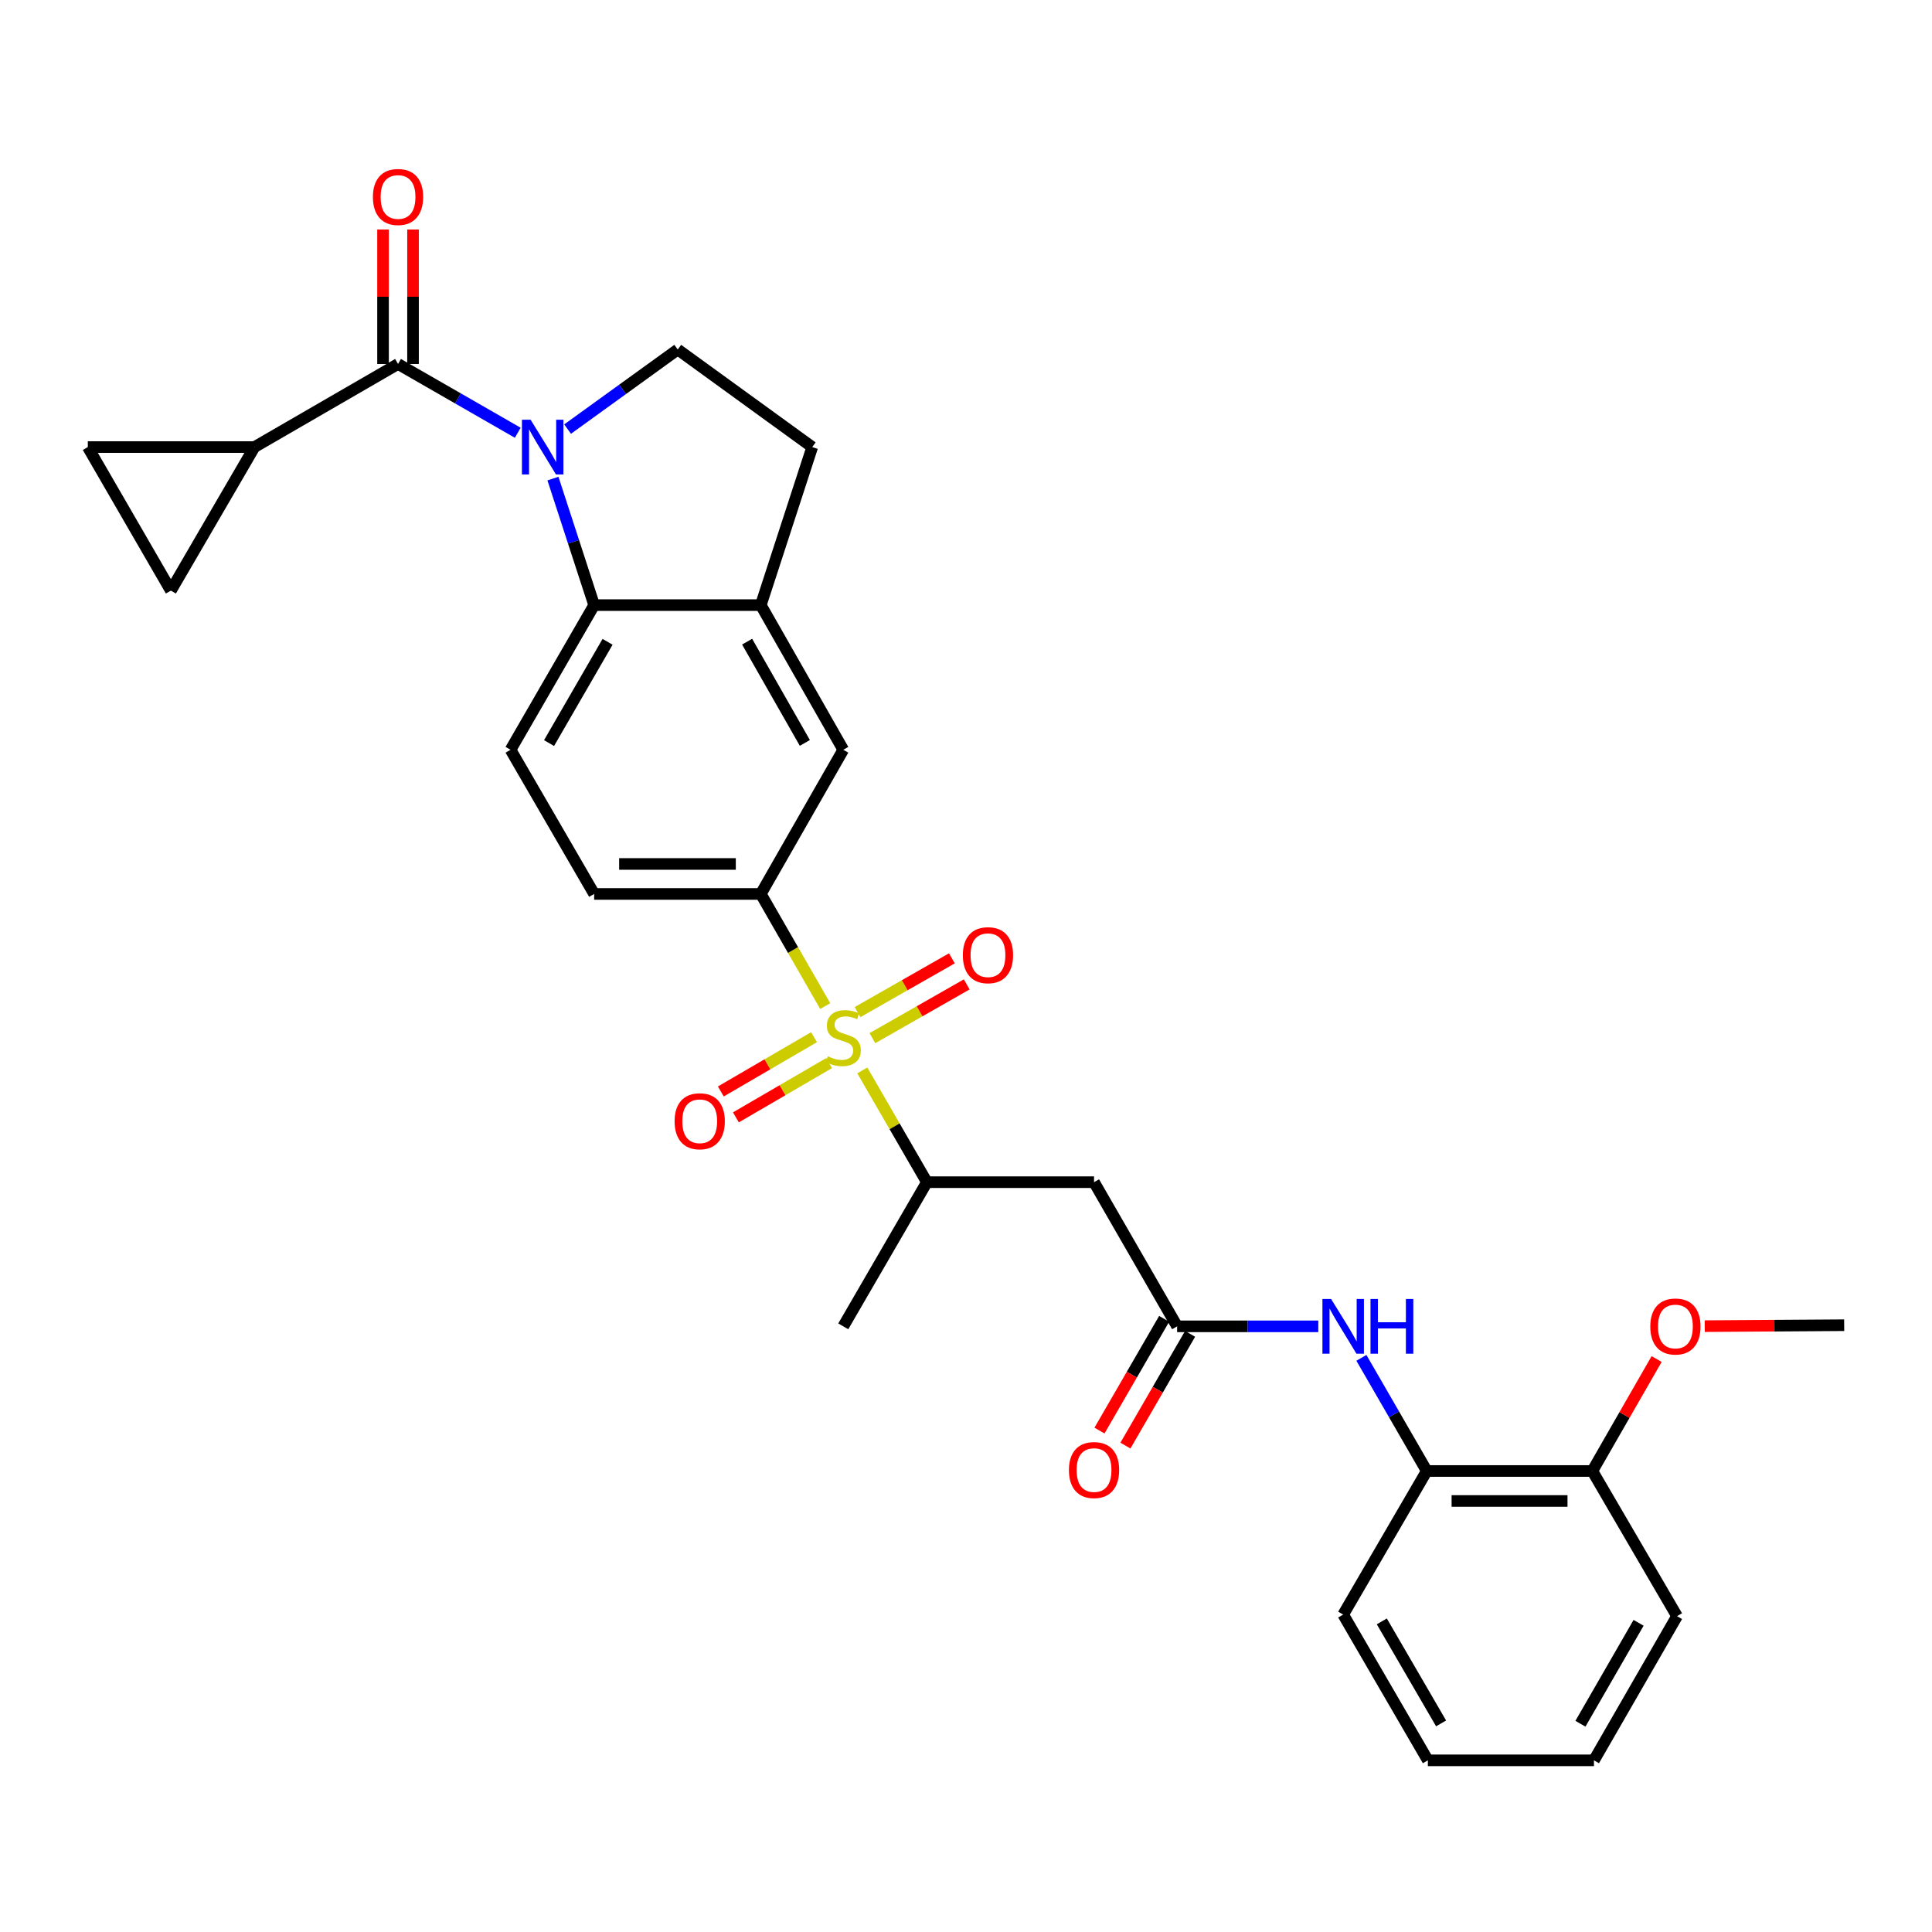 <?xml version='1.0' encoding='iso-8859-1'?>
<svg version='1.1' baseProfile='full'
              xmlns='http://www.w3.org/2000/svg'
                      xmlns:rdkit='http://www.rdkit.org/xml'
                      xmlns:xlink='http://www.w3.org/1999/xlink'
                  xml:space='preserve'
width='1000px' height='1000px' viewBox='0 0 1000 1000'>
<!-- END OF HEADER -->
<rect style='opacity:1.0;fill:#FFFFFF;stroke:none' width='1000' height='1000' x='0' y='0'> </rect>
<path class='bond-3' d='M 427.134,520.746 L 410.463,491.725' style='fill:none;fill-rule:evenodd;stroke:#CCCC00;stroke-width:6px;stroke-linecap:butt;stroke-linejoin:miter;stroke-opacity:1' />
<path class='bond-3' d='M 410.463,491.725 L 393.792,462.705' style='fill:none;fill-rule:evenodd;stroke:#000000;stroke-width:6px;stroke-linecap:butt;stroke-linejoin:miter;stroke-opacity:1' />
<path class='bond-6' d='M 446.327,554.05 L 463.045,582.97' style='fill:none;fill-rule:evenodd;stroke:#CCCC00;stroke-width:6px;stroke-linecap:butt;stroke-linejoin:miter;stroke-opacity:1' />
<path class='bond-6' d='M 463.045,582.97 L 479.762,611.889' style='fill:none;fill-rule:evenodd;stroke:#000000;stroke-width:6px;stroke-linecap:butt;stroke-linejoin:miter;stroke-opacity:1' />
<path class='bond-15' d='M 421.34,536.841 L 397.216,550.89' style='fill:none;fill-rule:evenodd;stroke:#CCCC00;stroke-width:6px;stroke-linecap:butt;stroke-linejoin:miter;stroke-opacity:1' />
<path class='bond-15' d='M 397.216,550.89 L 373.092,564.938' style='fill:none;fill-rule:evenodd;stroke:#FF0000;stroke-width:6px;stroke-linecap:butt;stroke-linejoin:miter;stroke-opacity:1' />
<path class='bond-15' d='M 429.151,550.254 L 405.027,564.302' style='fill:none;fill-rule:evenodd;stroke:#CCCC00;stroke-width:6px;stroke-linecap:butt;stroke-linejoin:miter;stroke-opacity:1' />
<path class='bond-15' d='M 405.027,564.302 L 380.902,578.351' style='fill:none;fill-rule:evenodd;stroke:#FF0000;stroke-width:6px;stroke-linecap:butt;stroke-linejoin:miter;stroke-opacity:1' />
<path class='bond-16' d='M 451.553,537.347 L 475.965,523.434' style='fill:none;fill-rule:evenodd;stroke:#CCCC00;stroke-width:6px;stroke-linecap:butt;stroke-linejoin:miter;stroke-opacity:1' />
<path class='bond-16' d='M 475.965,523.434 L 500.376,509.521' style='fill:none;fill-rule:evenodd;stroke:#FF0000;stroke-width:6px;stroke-linecap:butt;stroke-linejoin:miter;stroke-opacity:1' />
<path class='bond-16' d='M 443.868,523.862 L 468.279,509.949' style='fill:none;fill-rule:evenodd;stroke:#CCCC00;stroke-width:6px;stroke-linecap:butt;stroke-linejoin:miter;stroke-opacity:1' />
<path class='bond-16' d='M 468.279,509.949 L 492.69,496.036' style='fill:none;fill-rule:evenodd;stroke:#FF0000;stroke-width:6px;stroke-linecap:butt;stroke-linejoin:miter;stroke-opacity:1' />
<path class='bond-0' d='M 286.204,247.716 L 296.867,280.459' style='fill:none;fill-rule:evenodd;stroke:#0000FF;stroke-width:6px;stroke-linecap:butt;stroke-linejoin:miter;stroke-opacity:1' />
<path class='bond-0' d='M 296.867,280.459 L 307.529,313.202' style='fill:none;fill-rule:evenodd;stroke:#000000;stroke-width:6px;stroke-linecap:butt;stroke-linejoin:miter;stroke-opacity:1' />
<path class='bond-1' d='M 267.994,223.996 L 237.008,206.195' style='fill:none;fill-rule:evenodd;stroke:#0000FF;stroke-width:6px;stroke-linecap:butt;stroke-linejoin:miter;stroke-opacity:1' />
<path class='bond-1' d='M 237.008,206.195 L 206.021,188.395' style='fill:none;fill-rule:evenodd;stroke:#000000;stroke-width:6px;stroke-linecap:butt;stroke-linejoin:miter;stroke-opacity:1' />
<path class='bond-31' d='M 293.789,222.09 L 322.294,201.5' style='fill:none;fill-rule:evenodd;stroke:#0000FF;stroke-width:6px;stroke-linecap:butt;stroke-linejoin:miter;stroke-opacity:1' />
<path class='bond-31' d='M 322.294,201.5 L 350.799,180.91' style='fill:none;fill-rule:evenodd;stroke:#000000;stroke-width:6px;stroke-linecap:butt;stroke-linejoin:miter;stroke-opacity:1' />
<path class='bond-4' d='M 206.021,188.395 L 131.7,231.405' style='fill:none;fill-rule:evenodd;stroke:#000000;stroke-width:6px;stroke-linecap:butt;stroke-linejoin:miter;stroke-opacity:1' />
<path class='bond-18' d='M 213.781,188.395 L 213.781,153.595' style='fill:none;fill-rule:evenodd;stroke:#000000;stroke-width:6px;stroke-linecap:butt;stroke-linejoin:miter;stroke-opacity:1' />
<path class='bond-18' d='M 213.781,153.595 L 213.781,118.796' style='fill:none;fill-rule:evenodd;stroke:#FF0000;stroke-width:6px;stroke-linecap:butt;stroke-linejoin:miter;stroke-opacity:1' />
<path class='bond-18' d='M 198.26,188.395 L 198.26,153.595' style='fill:none;fill-rule:evenodd;stroke:#000000;stroke-width:6px;stroke-linecap:butt;stroke-linejoin:miter;stroke-opacity:1' />
<path class='bond-18' d='M 198.26,153.595 L 198.26,118.796' style='fill:none;fill-rule:evenodd;stroke:#FF0000;stroke-width:6px;stroke-linecap:butt;stroke-linejoin:miter;stroke-opacity:1' />
<path class='bond-2' d='M 307.529,313.202 L 264.26,388.083' style='fill:none;fill-rule:evenodd;stroke:#000000;stroke-width:6px;stroke-linecap:butt;stroke-linejoin:miter;stroke-opacity:1' />
<path class='bond-2' d='M 314.478,332.2 L 284.189,384.616' style='fill:none;fill-rule:evenodd;stroke:#000000;stroke-width:6px;stroke-linecap:butt;stroke-linejoin:miter;stroke-opacity:1' />
<path class='bond-30' d='M 307.529,313.202 L 393.792,313.202' style='fill:none;fill-rule:evenodd;stroke:#000000;stroke-width:6px;stroke-linecap:butt;stroke-linejoin:miter;stroke-opacity:1' />
<path class='bond-13' d='M 393.792,462.705 L 436.475,388.083' style='fill:none;fill-rule:evenodd;stroke:#000000;stroke-width:6px;stroke-linecap:butt;stroke-linejoin:miter;stroke-opacity:1' />
<path class='bond-20' d='M 393.792,462.705 L 307.529,462.705' style='fill:none;fill-rule:evenodd;stroke:#000000;stroke-width:6px;stroke-linecap:butt;stroke-linejoin:miter;stroke-opacity:1' />
<path class='bond-20' d='M 380.853,447.184 L 320.469,447.184' style='fill:none;fill-rule:evenodd;stroke:#000000;stroke-width:6px;stroke-linecap:butt;stroke-linejoin:miter;stroke-opacity:1' />
<path class='bond-11' d='M 131.7,231.405 L 45.455,231.405' style='fill:none;fill-rule:evenodd;stroke:#000000;stroke-width:6px;stroke-linecap:butt;stroke-linejoin:miter;stroke-opacity:1' />
<path class='bond-12' d='M 131.7,231.405 L 88.448,305.709' style='fill:none;fill-rule:evenodd;stroke:#000000;stroke-width:6px;stroke-linecap:butt;stroke-linejoin:miter;stroke-opacity:1' />
<path class='bond-5' d='M 393.792,313.202 L 436.475,388.083' style='fill:none;fill-rule:evenodd;stroke:#000000;stroke-width:6px;stroke-linecap:butt;stroke-linejoin:miter;stroke-opacity:1' />
<path class='bond-5' d='M 386.71,332.12 L 416.589,384.537' style='fill:none;fill-rule:evenodd;stroke:#000000;stroke-width:6px;stroke-linecap:butt;stroke-linejoin:miter;stroke-opacity:1' />
<path class='bond-19' d='M 393.792,313.202 L 420.411,231.405' style='fill:none;fill-rule:evenodd;stroke:#000000;stroke-width:6px;stroke-linecap:butt;stroke-linejoin:miter;stroke-opacity:1' />
<path class='bond-8' d='M 479.762,611.889 L 566.275,611.889' style='fill:none;fill-rule:evenodd;stroke:#000000;stroke-width:6px;stroke-linecap:butt;stroke-linejoin:miter;stroke-opacity:1' />
<path class='bond-24' d='M 479.762,611.889 L 436.475,686.511' style='fill:none;fill-rule:evenodd;stroke:#000000;stroke-width:6px;stroke-linecap:butt;stroke-linejoin:miter;stroke-opacity:1' />
<path class='bond-7' d='M 609.278,686.511 L 566.275,611.889' style='fill:none;fill-rule:evenodd;stroke:#000000;stroke-width:6px;stroke-linecap:butt;stroke-linejoin:miter;stroke-opacity:1' />
<path class='bond-10' d='M 609.278,686.511 L 645.809,686.511' style='fill:none;fill-rule:evenodd;stroke:#000000;stroke-width:6px;stroke-linecap:butt;stroke-linejoin:miter;stroke-opacity:1' />
<path class='bond-10' d='M 645.809,686.511 L 682.341,686.511' style='fill:none;fill-rule:evenodd;stroke:#0000FF;stroke-width:6px;stroke-linecap:butt;stroke-linejoin:miter;stroke-opacity:1' />
<path class='bond-21' d='M 602.561,682.624 L 585.824,711.542' style='fill:none;fill-rule:evenodd;stroke:#000000;stroke-width:6px;stroke-linecap:butt;stroke-linejoin:miter;stroke-opacity:1' />
<path class='bond-21' d='M 585.824,711.542 L 569.088,740.461' style='fill:none;fill-rule:evenodd;stroke:#FF0000;stroke-width:6px;stroke-linecap:butt;stroke-linejoin:miter;stroke-opacity:1' />
<path class='bond-21' d='M 615.994,690.399 L 599.258,719.317' style='fill:none;fill-rule:evenodd;stroke:#000000;stroke-width:6px;stroke-linecap:butt;stroke-linejoin:miter;stroke-opacity:1' />
<path class='bond-21' d='M 599.258,719.317 L 582.522,748.236' style='fill:none;fill-rule:evenodd;stroke:#FF0000;stroke-width:6px;stroke-linecap:butt;stroke-linejoin:miter;stroke-opacity:1' />
<path class='bond-9' d='M 350.799,180.91 L 420.411,231.405' style='fill:none;fill-rule:evenodd;stroke:#000000;stroke-width:6px;stroke-linecap:butt;stroke-linejoin:miter;stroke-opacity:1' />
<path class='bond-17' d='M 704.661,702.833 L 721.576,732.108' style='fill:none;fill-rule:evenodd;stroke:#0000FF;stroke-width:6px;stroke-linecap:butt;stroke-linejoin:miter;stroke-opacity:1' />
<path class='bond-17' d='M 721.576,732.108 L 738.491,761.384' style='fill:none;fill-rule:evenodd;stroke:#000000;stroke-width:6px;stroke-linecap:butt;stroke-linejoin:miter;stroke-opacity:1' />
<path class='bond-33' d='M 45.455,231.405 L 88.448,305.709' style='fill:none;fill-rule:evenodd;stroke:#000000;stroke-width:6px;stroke-linecap:butt;stroke-linejoin:miter;stroke-opacity:1' />
<path class='bond-14' d='M 264.26,388.083 L 307.529,462.705' style='fill:none;fill-rule:evenodd;stroke:#000000;stroke-width:6px;stroke-linecap:butt;stroke-linejoin:miter;stroke-opacity:1' />
<path class='bond-22' d='M 738.491,761.384 L 824.194,761.384' style='fill:none;fill-rule:evenodd;stroke:#000000;stroke-width:6px;stroke-linecap:butt;stroke-linejoin:miter;stroke-opacity:1' />
<path class='bond-22' d='M 751.346,776.905 L 811.338,776.905' style='fill:none;fill-rule:evenodd;stroke:#000000;stroke-width:6px;stroke-linecap:butt;stroke-linejoin:miter;stroke-opacity:1' />
<path class='bond-25' d='M 738.491,761.384 L 695.23,835.704' style='fill:none;fill-rule:evenodd;stroke:#000000;stroke-width:6px;stroke-linecap:butt;stroke-linejoin:miter;stroke-opacity:1' />
<path class='bond-23' d='M 824.194,761.384 L 840.833,732.407' style='fill:none;fill-rule:evenodd;stroke:#000000;stroke-width:6px;stroke-linecap:butt;stroke-linejoin:miter;stroke-opacity:1' />
<path class='bond-23' d='M 840.833,732.407 L 857.472,703.43' style='fill:none;fill-rule:evenodd;stroke:#FF0000;stroke-width:6px;stroke-linecap:butt;stroke-linejoin:miter;stroke-opacity:1' />
<path class='bond-26' d='M 824.194,761.384 L 868.024,836.523' style='fill:none;fill-rule:evenodd;stroke:#000000;stroke-width:6px;stroke-linecap:butt;stroke-linejoin:miter;stroke-opacity:1' />
<path class='bond-27' d='M 882.371,686.409 L 918.458,686.167' style='fill:none;fill-rule:evenodd;stroke:#FF0000;stroke-width:6px;stroke-linecap:butt;stroke-linejoin:miter;stroke-opacity:1' />
<path class='bond-27' d='M 918.458,686.167 L 954.545,685.925' style='fill:none;fill-rule:evenodd;stroke:#000000;stroke-width:6px;stroke-linecap:butt;stroke-linejoin:miter;stroke-opacity:1' />
<path class='bond-28' d='M 695.23,835.704 L 739.06,911.145' style='fill:none;fill-rule:evenodd;stroke:#000000;stroke-width:6px;stroke-linecap:butt;stroke-linejoin:miter;stroke-opacity:1' />
<path class='bond-28' d='M 715.225,839.223 L 745.906,892.032' style='fill:none;fill-rule:evenodd;stroke:#000000;stroke-width:6px;stroke-linecap:butt;stroke-linejoin:miter;stroke-opacity:1' />
<path class='bond-32' d='M 868.024,836.523 L 825.03,911.145' style='fill:none;fill-rule:evenodd;stroke:#000000;stroke-width:6px;stroke-linecap:butt;stroke-linejoin:miter;stroke-opacity:1' />
<path class='bond-32' d='M 848.126,839.968 L 818.03,892.204' style='fill:none;fill-rule:evenodd;stroke:#000000;stroke-width:6px;stroke-linecap:butt;stroke-linejoin:miter;stroke-opacity:1' />
<path class='bond-29' d='M 739.06,911.145 L 825.03,911.145' style='fill:none;fill-rule:evenodd;stroke:#000000;stroke-width:6px;stroke-linecap:butt;stroke-linejoin:miter;stroke-opacity:1' />
<path  class='atom-0' d='M 428.475 546.728
Q 428.795 546.848, 430.115 547.408
Q 431.435 547.968, 432.875 548.328
Q 434.355 548.648, 435.795 548.648
Q 438.475 548.648, 440.035 547.368
Q 441.595 546.048, 441.595 543.768
Q 441.595 542.208, 440.795 541.248
Q 440.035 540.288, 438.835 539.768
Q 437.635 539.248, 435.635 538.648
Q 433.115 537.888, 431.595 537.168
Q 430.115 536.448, 429.035 534.928
Q 427.995 533.408, 427.995 530.848
Q 427.995 527.288, 430.395 525.088
Q 432.835 522.888, 437.635 522.888
Q 440.915 522.888, 444.635 524.448
L 443.715 527.528
Q 440.315 526.128, 437.755 526.128
Q 434.995 526.128, 433.475 527.288
Q 431.955 528.408, 431.995 530.368
Q 431.995 531.888, 432.755 532.808
Q 433.555 533.728, 434.675 534.248
Q 435.835 534.768, 437.755 535.368
Q 440.315 536.168, 441.835 536.968
Q 443.355 537.768, 444.435 539.408
Q 445.555 541.008, 445.555 543.768
Q 445.555 547.688, 442.915 549.808
Q 440.315 551.888, 435.955 551.888
Q 433.435 551.888, 431.515 551.328
Q 429.635 550.808, 427.395 549.888
L 428.475 546.728
' fill='#CCCC00'/>
<path  class='atom-1' d='M 274.633 217.245
L 283.913 232.245
Q 284.833 233.725, 286.313 236.405
Q 287.793 239.085, 287.873 239.245
L 287.873 217.245
L 291.633 217.245
L 291.633 245.565
L 287.753 245.565
L 277.793 229.165
Q 276.633 227.245, 275.393 225.045
Q 274.193 222.845, 273.833 222.165
L 273.833 245.565
L 270.153 245.565
L 270.153 217.245
L 274.633 217.245
' fill='#0000FF'/>
<path  class='atom-11' d='M 688.97 672.351
L 698.25 687.351
Q 699.17 688.831, 700.65 691.511
Q 702.13 694.191, 702.21 694.351
L 702.21 672.351
L 705.97 672.351
L 705.97 700.671
L 702.09 700.671
L 692.13 684.271
Q 690.97 682.351, 689.73 680.151
Q 688.53 677.951, 688.17 677.271
L 688.17 700.671
L 684.49 700.671
L 684.49 672.351
L 688.97 672.351
' fill='#0000FF'/>
<path  class='atom-11' d='M 709.37 672.351
L 713.21 672.351
L 713.21 684.391
L 727.69 684.391
L 727.69 672.351
L 731.53 672.351
L 731.53 700.671
L 727.69 700.671
L 727.69 687.591
L 713.21 687.591
L 713.21 700.671
L 709.37 700.671
L 709.37 672.351
' fill='#0000FF'/>
<path  class='atom-16' d='M 349.172 580.358
Q 349.172 573.558, 352.532 569.758
Q 355.892 565.958, 362.172 565.958
Q 368.452 565.958, 371.812 569.758
Q 375.172 573.558, 375.172 580.358
Q 375.172 587.238, 371.772 591.158
Q 368.372 595.038, 362.172 595.038
Q 355.932 595.038, 352.532 591.158
Q 349.172 587.278, 349.172 580.358
M 362.172 591.838
Q 366.492 591.838, 368.812 588.958
Q 371.172 586.038, 371.172 580.358
Q 371.172 574.798, 368.812 571.998
Q 366.492 569.158, 362.172 569.158
Q 357.852 569.158, 355.492 571.958
Q 353.172 574.758, 353.172 580.358
Q 353.172 586.078, 355.492 588.958
Q 357.852 591.838, 362.172 591.838
' fill='#FF0000'/>
<path  class='atom-17' d='M 498.365 494.405
Q 498.365 487.605, 501.725 483.805
Q 505.085 480.005, 511.365 480.005
Q 517.645 480.005, 521.005 483.805
Q 524.365 487.605, 524.365 494.405
Q 524.365 501.285, 520.965 505.205
Q 517.565 509.085, 511.365 509.085
Q 505.125 509.085, 501.725 505.205
Q 498.365 501.325, 498.365 494.405
M 511.365 505.885
Q 515.685 505.885, 518.005 503.005
Q 520.365 500.085, 520.365 494.405
Q 520.365 488.845, 518.005 486.045
Q 515.685 483.205, 511.365 483.205
Q 507.045 483.205, 504.685 486.005
Q 502.365 488.805, 502.365 494.405
Q 502.365 500.125, 504.685 503.005
Q 507.045 505.885, 511.365 505.885
' fill='#FF0000'/>
<path  class='atom-19' d='M 193.021 101.953
Q 193.021 95.153, 196.381 91.353
Q 199.741 87.553, 206.021 87.553
Q 212.301 87.553, 215.661 91.353
Q 219.021 95.153, 219.021 101.953
Q 219.021 108.833, 215.621 112.753
Q 212.221 116.633, 206.021 116.633
Q 199.781 116.633, 196.381 112.753
Q 193.021 108.873, 193.021 101.953
M 206.021 113.433
Q 210.341 113.433, 212.661 110.553
Q 215.021 107.633, 215.021 101.953
Q 215.021 96.393, 212.661 93.593
Q 210.341 90.753, 206.021 90.753
Q 201.701 90.753, 199.341 93.553
Q 197.021 96.353, 197.021 101.953
Q 197.021 107.673, 199.341 110.553
Q 201.701 113.433, 206.021 113.433
' fill='#FF0000'/>
<path  class='atom-22' d='M 553.275 760.894
Q 553.275 754.094, 556.635 750.294
Q 559.995 746.494, 566.275 746.494
Q 572.555 746.494, 575.915 750.294
Q 579.275 754.094, 579.275 760.894
Q 579.275 767.774, 575.875 771.694
Q 572.475 775.574, 566.275 775.574
Q 560.035 775.574, 556.635 771.694
Q 553.275 767.814, 553.275 760.894
M 566.275 772.374
Q 570.595 772.374, 572.915 769.494
Q 575.275 766.574, 575.275 760.894
Q 575.275 755.334, 572.915 752.534
Q 570.595 749.694, 566.275 749.694
Q 561.955 749.694, 559.595 752.494
Q 557.275 755.294, 557.275 760.894
Q 557.275 766.614, 559.595 769.494
Q 561.955 772.374, 566.275 772.374
' fill='#FF0000'/>
<path  class='atom-24' d='M 854.187 686.591
Q 854.187 679.791, 857.547 675.991
Q 860.907 672.191, 867.187 672.191
Q 873.467 672.191, 876.827 675.991
Q 880.187 679.791, 880.187 686.591
Q 880.187 693.471, 876.787 697.391
Q 873.387 701.271, 867.187 701.271
Q 860.947 701.271, 857.547 697.391
Q 854.187 693.511, 854.187 686.591
M 867.187 698.071
Q 871.507 698.071, 873.827 695.191
Q 876.187 692.271, 876.187 686.591
Q 876.187 681.031, 873.827 678.231
Q 871.507 675.391, 867.187 675.391
Q 862.867 675.391, 860.507 678.191
Q 858.187 680.991, 858.187 686.591
Q 858.187 692.311, 860.507 695.191
Q 862.867 698.071, 867.187 698.071
' fill='#FF0000'/>
</svg>
